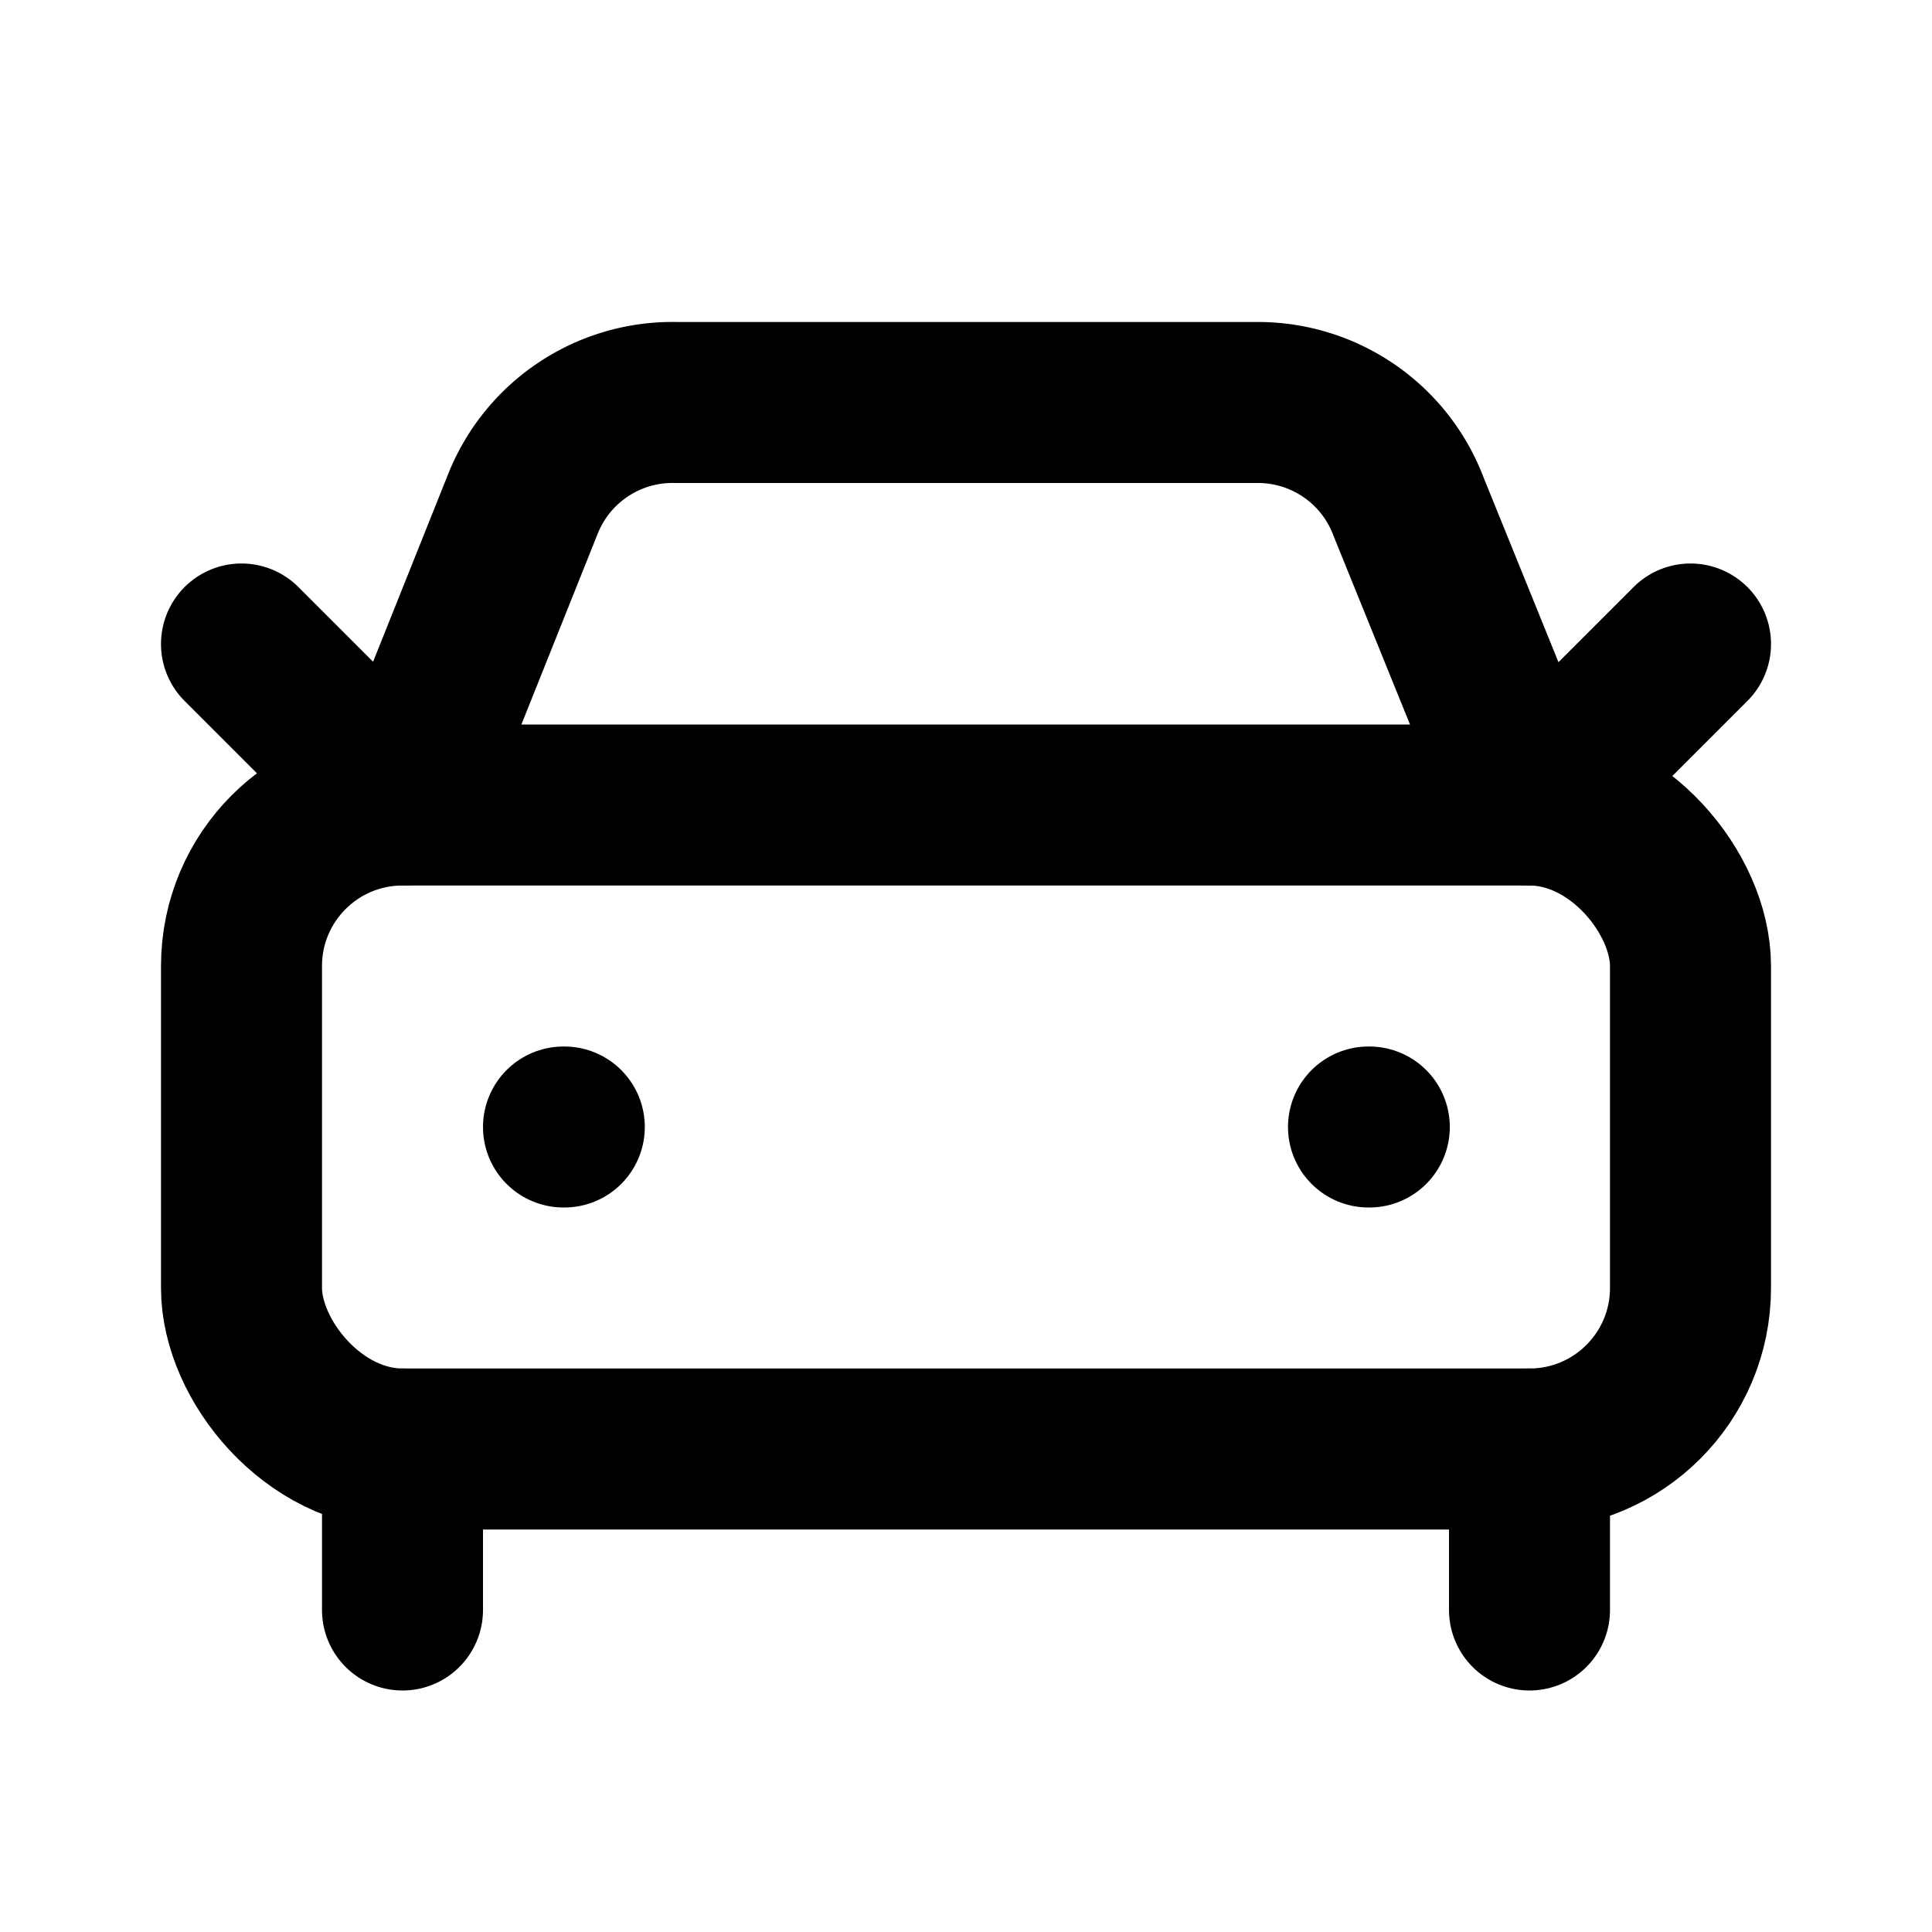<svg xmlns="http://www.w3.org/2000/svg" width="24" height="24" viewBox="0 0 24 24" fill="none" stroke="currentColor" stroke-width="2" stroke-linecap="round" stroke-linejoin="round">
    <style>
        @media (prefers-color-scheme: dark) {
          svg {
            color: white;
          }
        }
    </style>
    <path d="m21 8-2 2-1.5-3.7A2 2 0 0 0 15.646 5H8.4a2 2 0 0 0-1.903 1.257L5 10 3 8"/>
    <path d="M7 14h.01"/>
    <path d="M17 14h.01"/>
    <rect width="18" height="8" x="3" y="10" rx="2"/>
    <path d="M5 18v2"/>
    <path d="M19 18v2"/>
</svg>